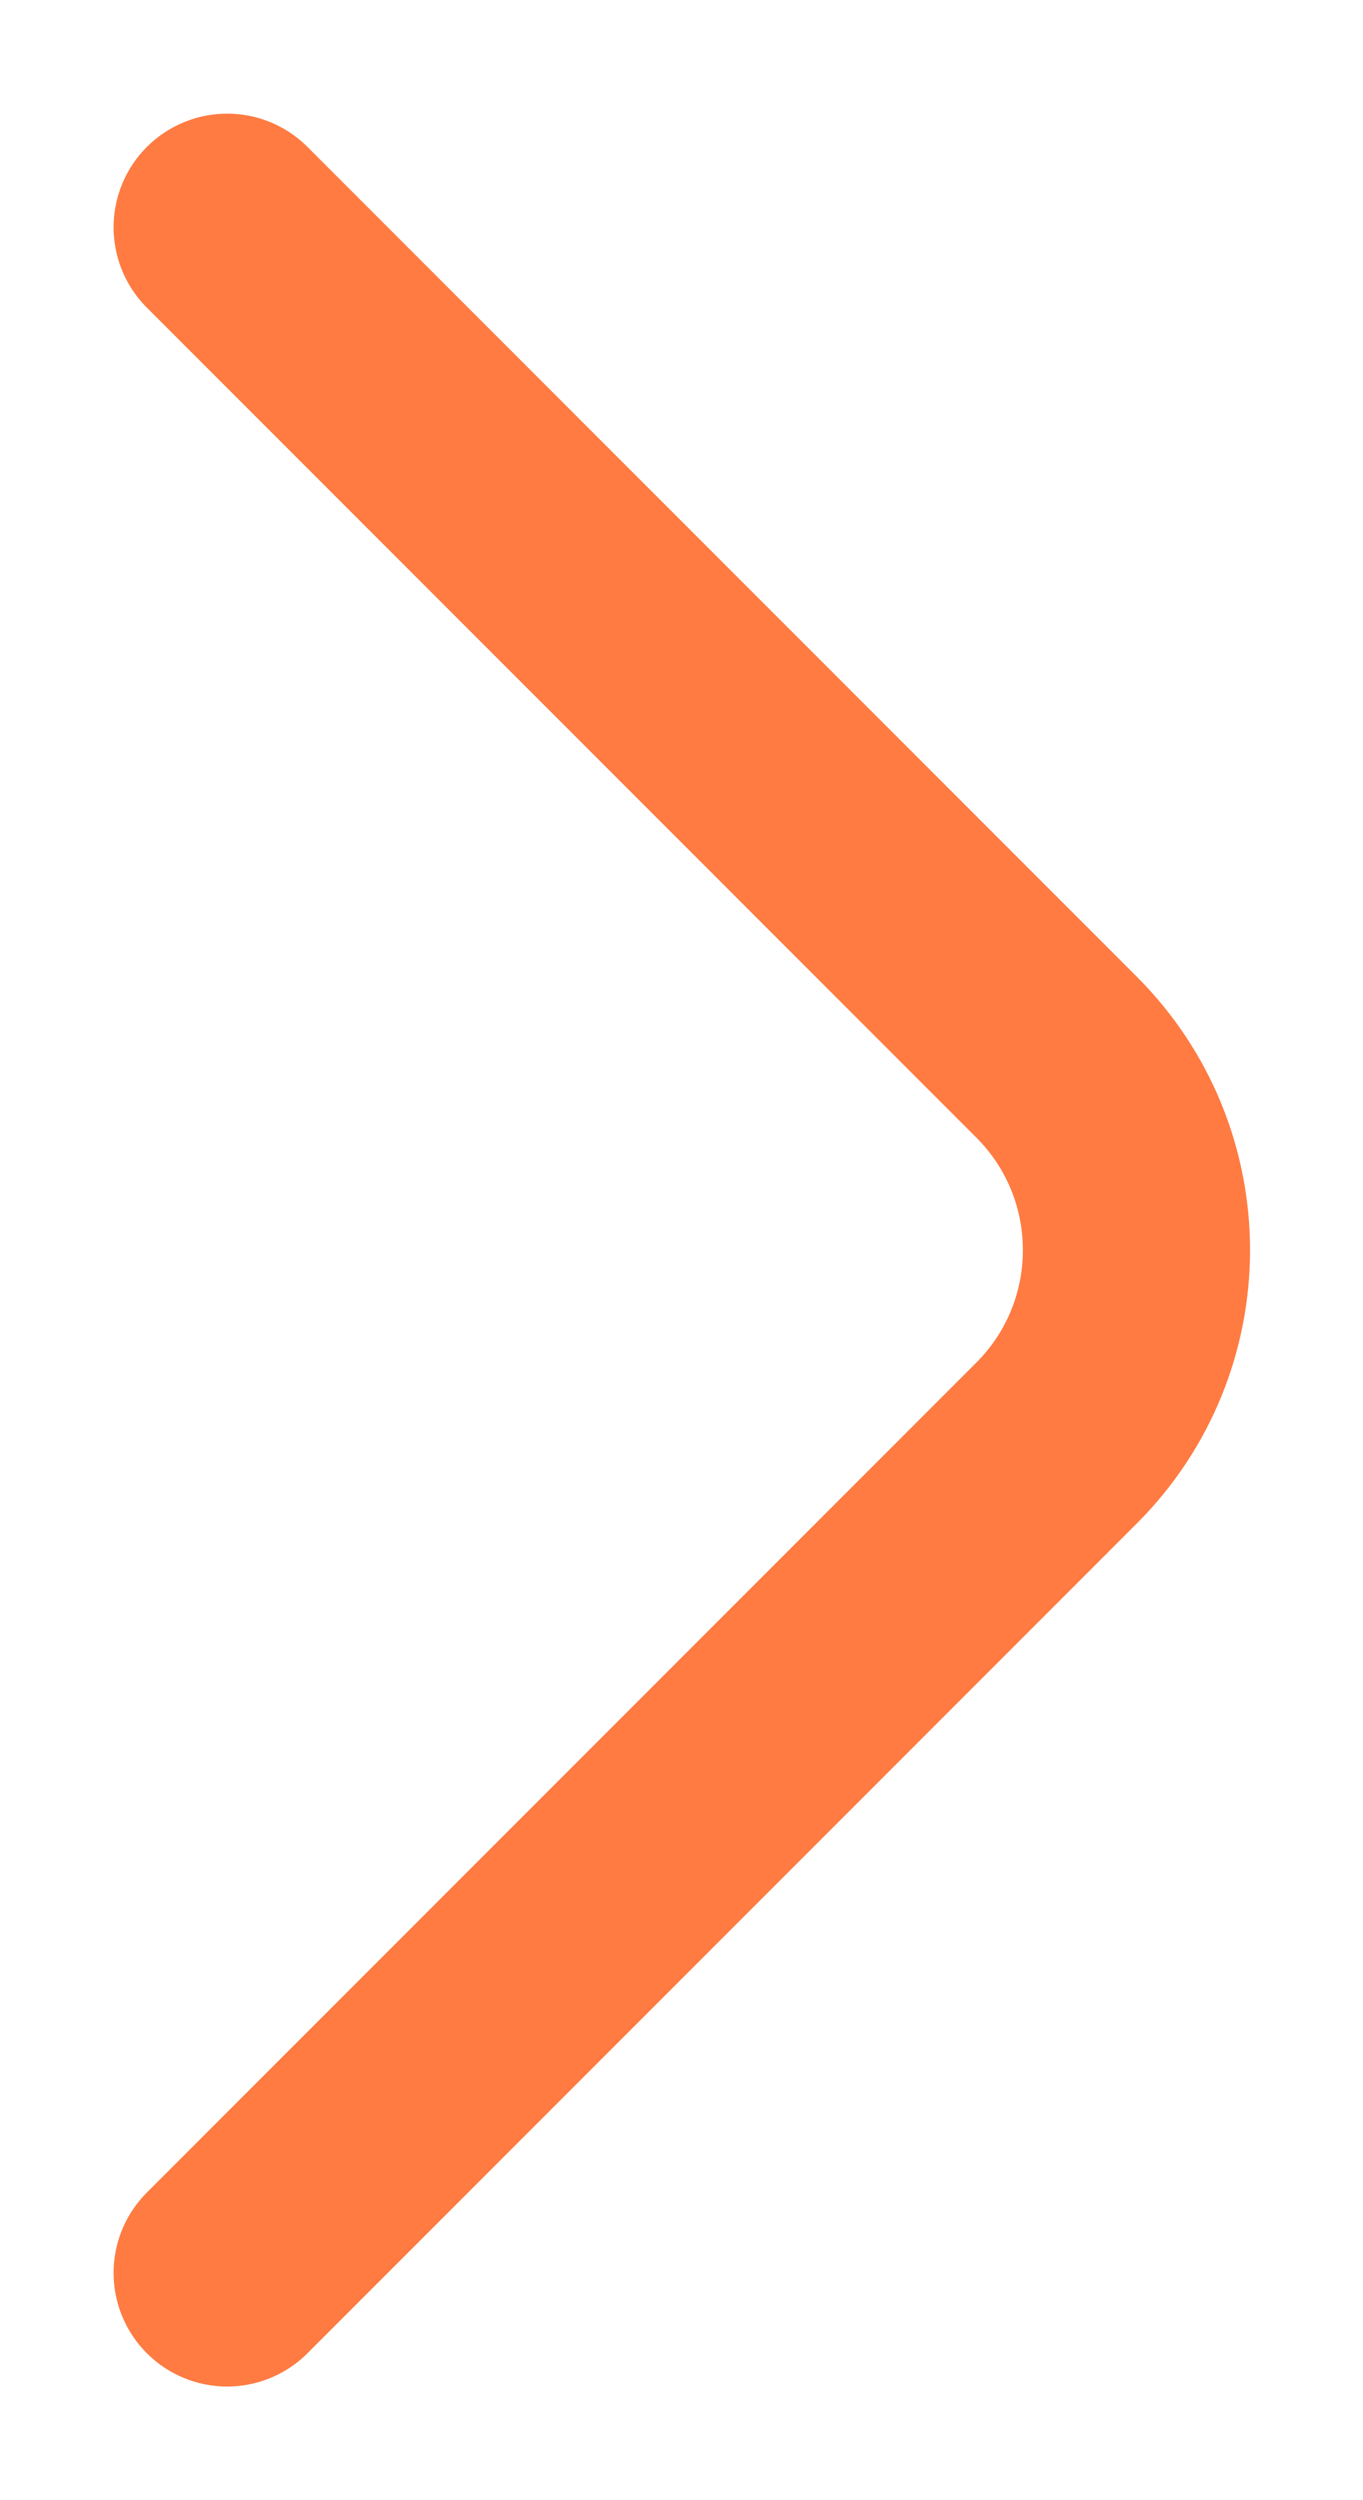 <svg width="6" height="11" viewBox="0 0 6 11" fill="none" xmlns="http://www.w3.org/2000/svg">
<path d="M1 10L4.651 6.349C5.12 5.88 5.12 5.12 4.651 4.651L1 1" stroke="#FF7B42" stroke-linecap="round"/>
</svg>
